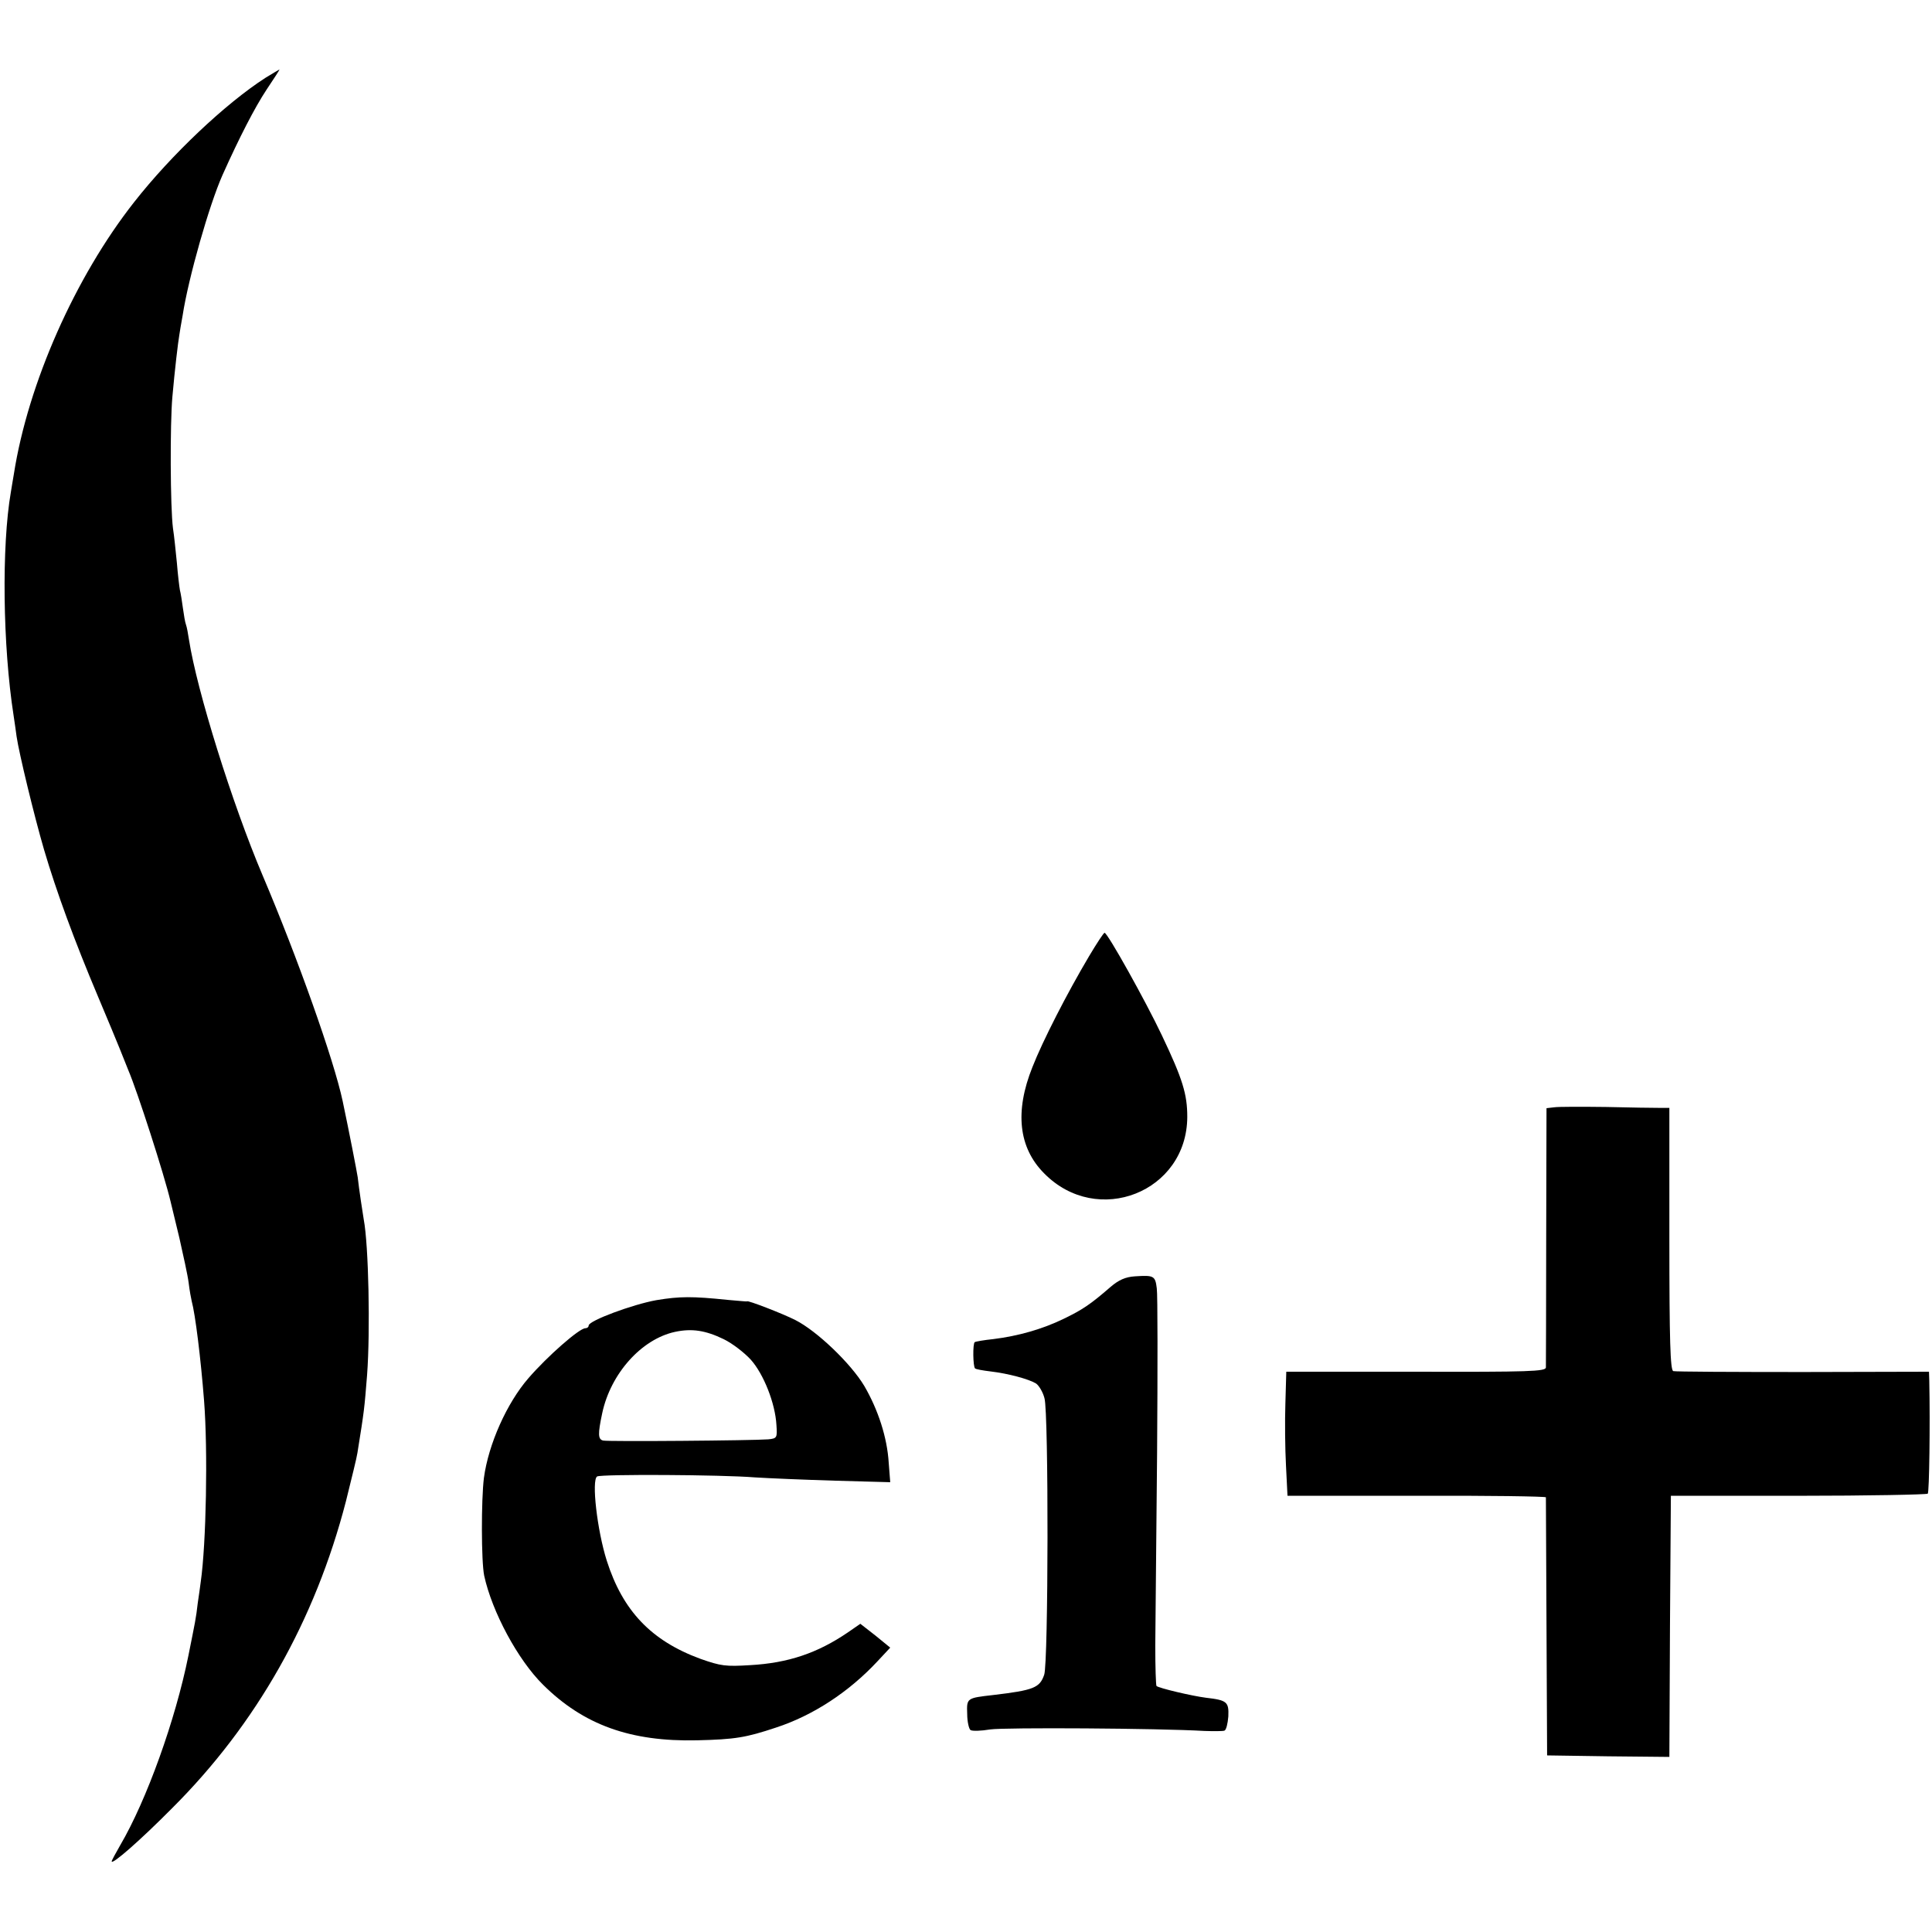 <?xml version="1.0" standalone="no"?>
<!DOCTYPE svg PUBLIC "-//W3C//DTD SVG 20010904//EN"
 "http://www.w3.org/TR/2001/REC-SVG-20010904/DTD/svg10.dtd">
<svg version="1.0" xmlns="http://www.w3.org/2000/svg"
 width="640pt" height="640pt" viewBox="0 0 640 640"
 preserveAspectRatio="xMidYMid meet">
<g transform="translate(0,640) scale(0.1,-0.1)"
fill="#000000" stroke="none">
<path d="M879 6142 c-132 -85 -312 -255 -435 -412 -195 -248 -351 -600 -398
-900 -3 -19 -8 -46 -10 -60 -31 -179 -27 -509 9 -740 4 -25 8 -56 10 -70 8
-55 58 -262 91 -375 41 -139 100 -300 179 -487 31 -73 63 -151 72 -173 9 -22
21 -53 28 -70 30 -70 119 -346 140 -435 2 -8 15 -62 29 -120 13 -58 28 -125
31 -150 3 -25 8 -52 10 -60 12 -44 30 -189 41 -330 13 -167 7 -474 -11 -600
-2 -14 -6 -46 -10 -71 -6 -52 -8 -59 -31 -174 -43 -213 -138 -478 -226 -628
-15 -26 -28 -50 -28 -53 0 -13 94 69 200 176 280 279 474 623 576 1017 18 73
36 145 38 160 23 143 23 146 32 258 11 147 5 431 -11 515 -3 17 -16 103 -20
140 -3 20 -28 149 -50 253 -29 136 -149 474 -265 747 -101 238 -218 613 -244
781 -3 20 -7 42 -10 50 -3 8 -7 32 -10 54 -3 22 -7 49 -10 60 -2 11 -7 52 -10
90 -4 39 -9 90 -13 115 -9 69 -10 346 -2 435 8 91 19 183 23 205 1 8 6 38 11
65 19 124 88 366 132 465 56 125 107 224 146 283 25 37 44 67 43 67 -1 0 -22
-13 -47 -28z"/>
<path d="M3608 3233 c-73 -123 -154 -281 -188 -368 -59 -147 -46 -267 39 -352
176 -179 473 -62 474 187 0 75 -15 125 -84 270 -53 112 -180 340 -190 340 -3
0 -26 -35 -51 -77z"/>
<path d="M5149 2732 l-26 -3 -1 -422 c0 -232 -1 -429 -1 -437 -1 -13 -55 -15
-430 -14 l-430 0 -3 -105 c-2 -58 -1 -151 2 -206 l5 -100 428 0 c235 1 427 -2
428 -5 0 -3 1 -196 2 -430 l2 -425 202 -3 203 -2 2 432 3 433 422 0 c232 0
425 4 429 7 5 6 8 230 5 374 l-1 30 -417 -1 c-230 0 -424 1 -430 3 -10 3 -13
100 -13 438 l0 434 -32 0 c-18 0 -98 1 -178 3 -80 1 -157 1 -171 -1z"/>
<path d="M3760 2172 c-32 -2 -54 -12 -81 -35 -68 -59 -94 -76 -156 -106 -70
-34 -151 -57 -233 -67 -30 -3 -58 -8 -61 -10 -7 -4 -6 -81 1 -87 3 -3 26 -7
51 -10 59 -7 126 -25 151 -40 10 -7 23 -29 28 -49 14 -49 13 -878 -1 -916 -15
-43 -34 -51 -169 -67 -88 -10 -88 -10 -86 -63 0 -26 6 -50 11 -53 6 -4 35 -3
65 2 48 7 556 4 710 -5 30 -1 60 -1 66 1 6 2 11 23 13 47 2 48 -4 54 -74 62
-47 6 -157 32 -164 39 -2 3 -4 62 -4 133 1 70 3 357 6 637 2 281 2 527 -1 547
-5 42 -10 44 -72 40z"/>
<path d="M2174 2093 c-78 -14 -224 -68 -224 -84 0 -5 -5 -9 -11 -9 -20 0 -126
-93 -189 -166 -71 -82 -132 -218 -147 -330 -9 -72 -9 -276 1 -324 26 -119 111
-278 195 -361 134 -133 290 -189 510 -184 126 3 162 9 261 42 123 40 242 118
337 220 l42 45 -49 40 -50 39 -42 -29 c-100 -68 -197 -101 -323 -108 -81 -5
-97 -3 -165 21 -163 60 -257 159 -310 325 -32 101 -51 267 -32 279 13 8 412 6
522 -3 47 -3 167 -8 267 -11 l182 -5 -5 64 c-5 84 -35 176 -81 255 -45 75
-157 182 -228 218 -41 21 -160 67 -160 62 0 -1 -29 2 -65 5 -116 12 -158 12
-236 -1z m223 -129 c29 -14 69 -45 90 -68 43 -48 81 -145 85 -216 3 -43 2 -45
-27 -48 -53 -4 -529 -8 -547 -4 -17 4 -18 21 -3 91 28 131 130 245 241 269 56
12 101 5 161 -24z"/>
</g>
</svg>
